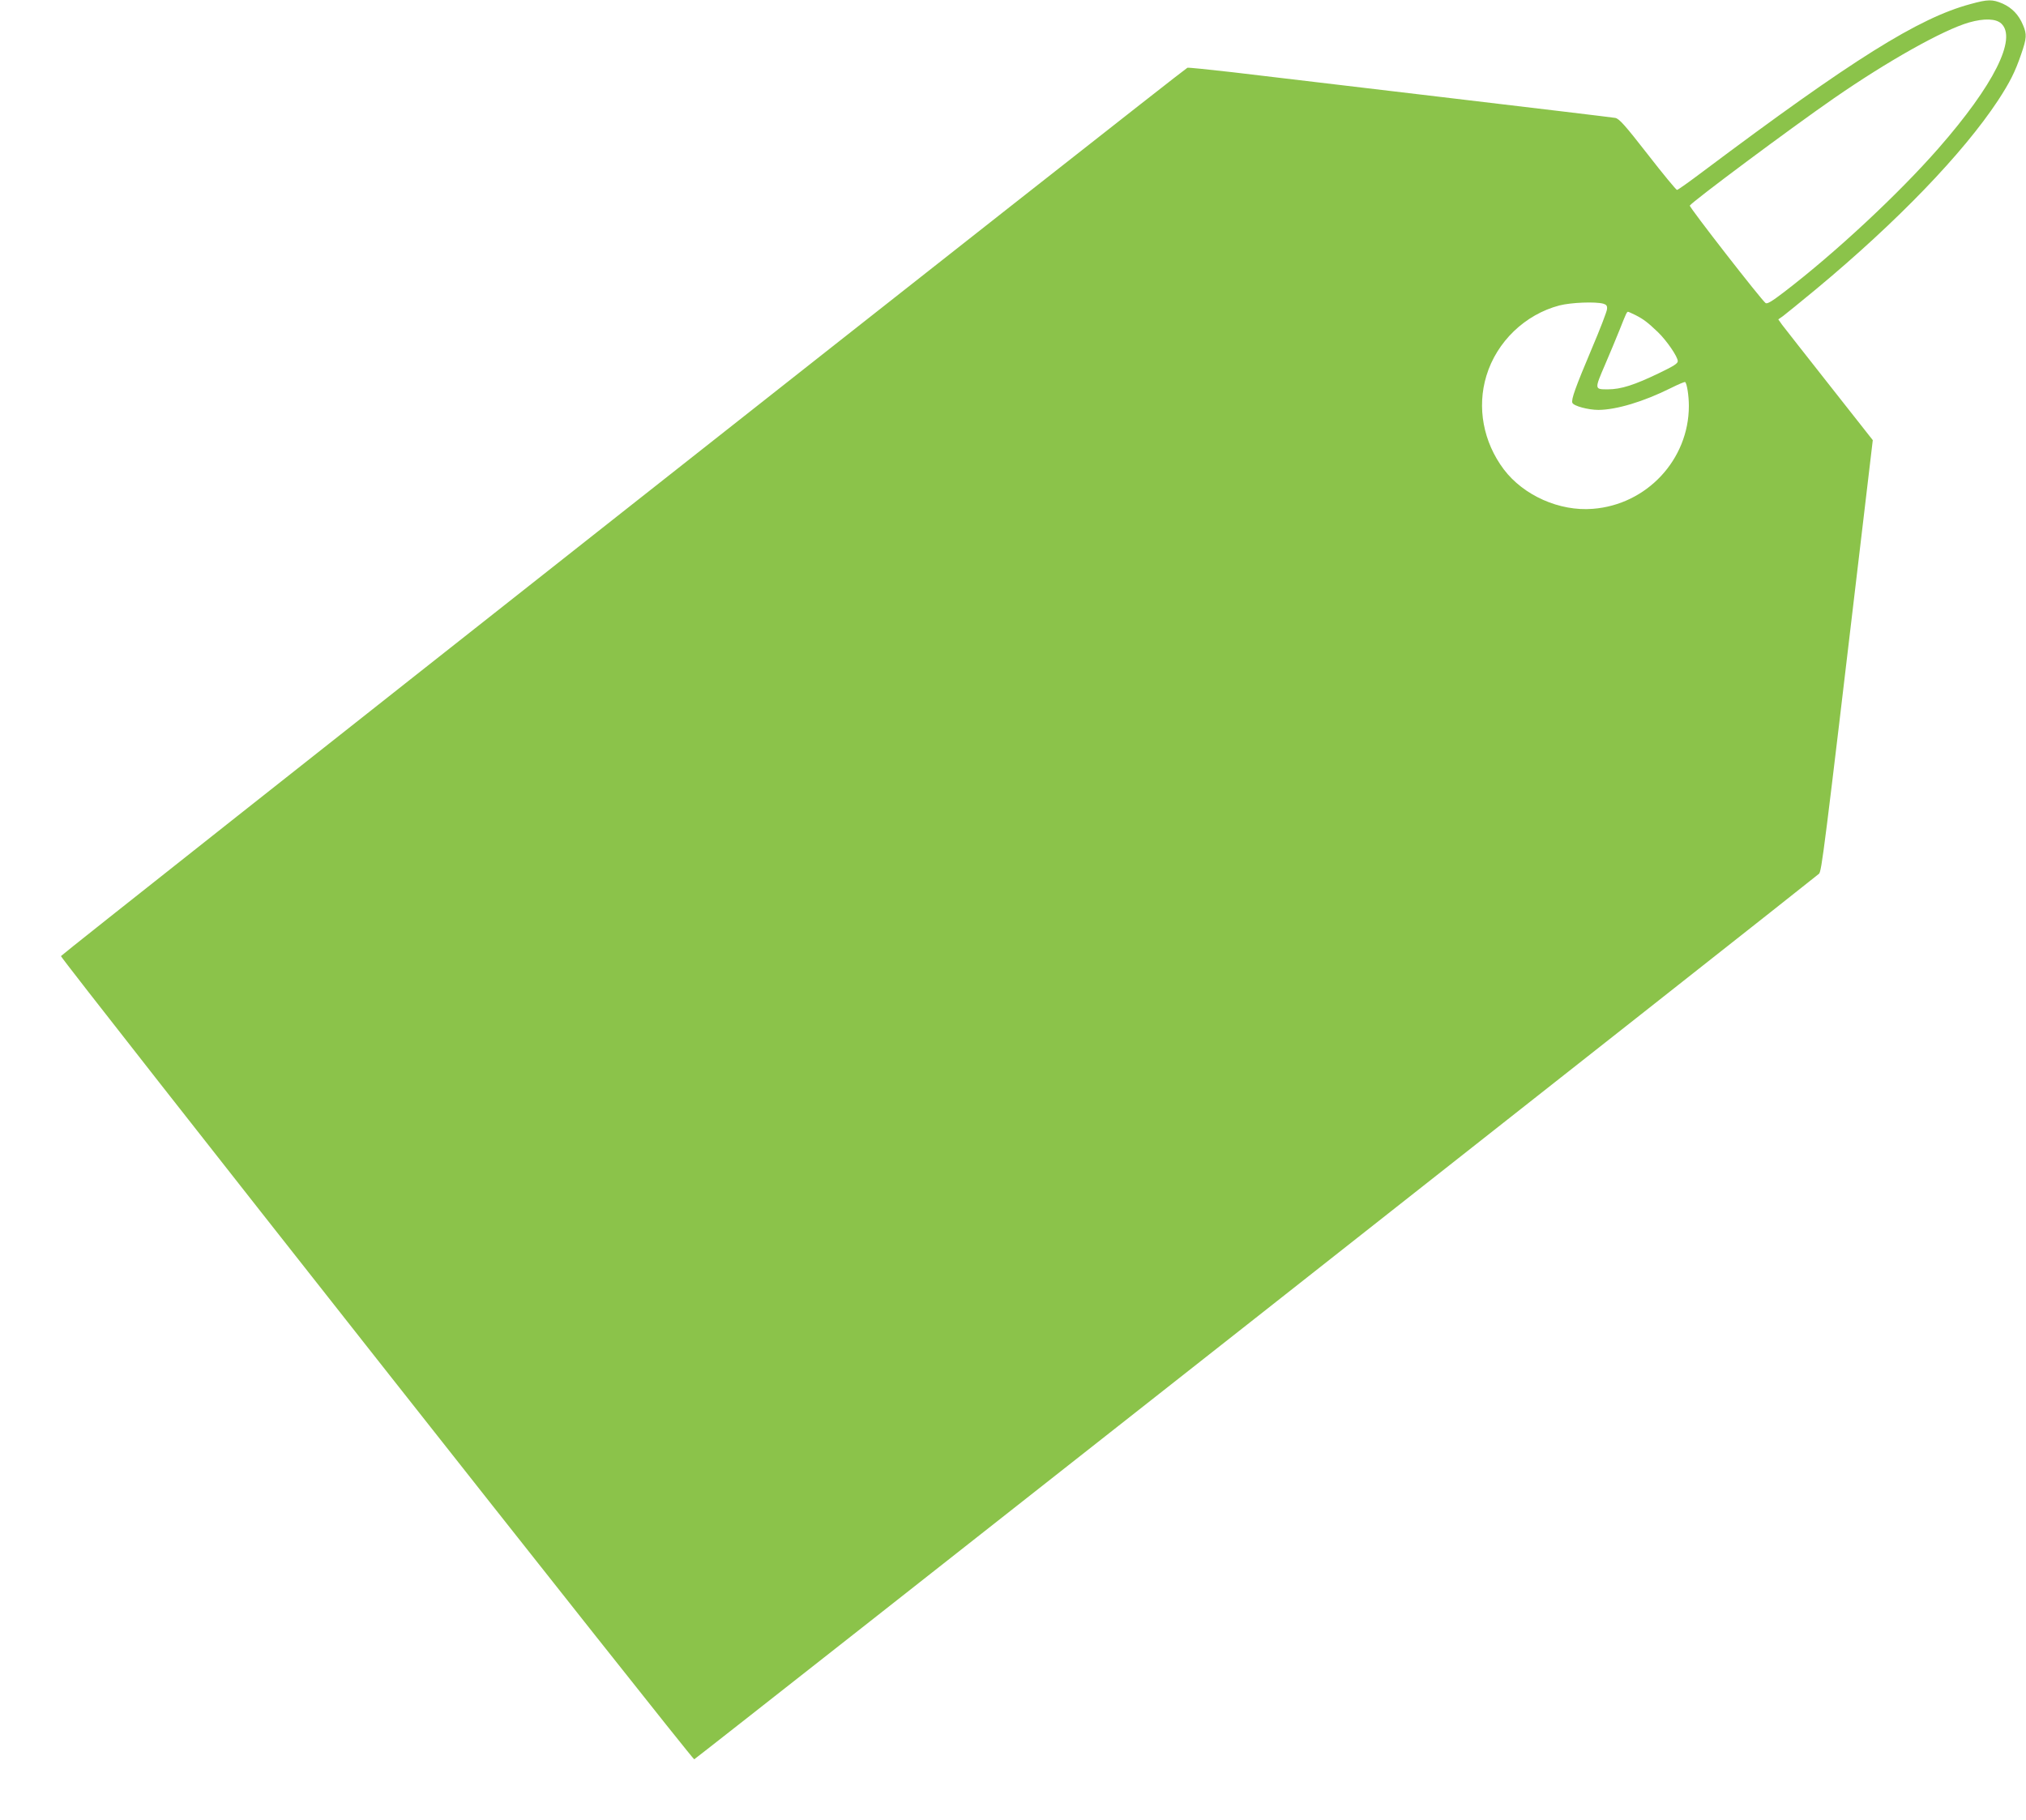 <?xml version="1.0" standalone="no"?>
<!DOCTYPE svg PUBLIC "-//W3C//DTD SVG 20010904//EN"
 "http://www.w3.org/TR/2001/REC-SVG-20010904/DTD/svg10.dtd">
<svg version="1.0" xmlns="http://www.w3.org/2000/svg"
 width="1280pt" height="1150pt" viewBox="0 0 1280 1150"
 preserveAspectRatio="xMidYMid meet">
<g transform="translate(0,1150) scale(0.1,-0.1)"
fill="#8bc34a" stroke="none">
<path d="M12448 11474 c-327 -88 -745 -350 -1688 -1057 -85 -64 -159 -117
-165 -117 -5 0 -89 101 -185 225 -145 186 -180 225 -205 230 -16 3 -507 62
-1090 131 -583 69 -1182 140 -1331 158 -149 17 -276 30 -282 28 -22 -7 -7117
-5603 -7117 -5613 0 -19 3989 -5079 4001 -5075 12 4 7077 5567 7106 5595 17
17 30 119 264 2098 l76 642 -274 348 c-151 191 -285 363 -299 381 l-24 34 30
21 c16 12 111 89 210 171 511 425 926 855 1148 1191 75 115 108 180 146 291
36 104 37 127 12 186 -27 65 -69 108 -128 135 -65 28 -93 28 -205 -3z m196
-123 c100 -94 -47 -388 -396 -787 -252 -288 -652 -661 -976 -909 -77 -59 -107
-77 -117 -70 -25 17 -485 608 -479 616 16 26 636 488 909 677 342 237 692 433
855 480 95 27 170 25 204 -7z m-2514 -1770 c19 -6 25 -13 23 -34 -1 -15 -44
-127 -96 -249 -105 -249 -131 -322 -123 -343 7 -20 100 -45 165 -45 114 1 284
52 455 137 48 24 90 42 93 39 11 -11 23 -86 23 -151 0 -339 -266 -624 -607
-650 -210 -17 -437 84 -562 249 -130 173 -171 392 -110 592 65 215 244 387
461 444 74 19 228 25 278 11z m203 -72 c51 -26 77 -46 141 -107 56 -54 126
-156 126 -184 0 -15 -28 -32 -113 -73 -161 -78 -246 -105 -329 -105 -85 0 -85
-1 -17 157 28 65 69 163 91 218 42 106 46 115 54 115 3 0 24 -10 47 -21z"/>
</g>
</svg>
